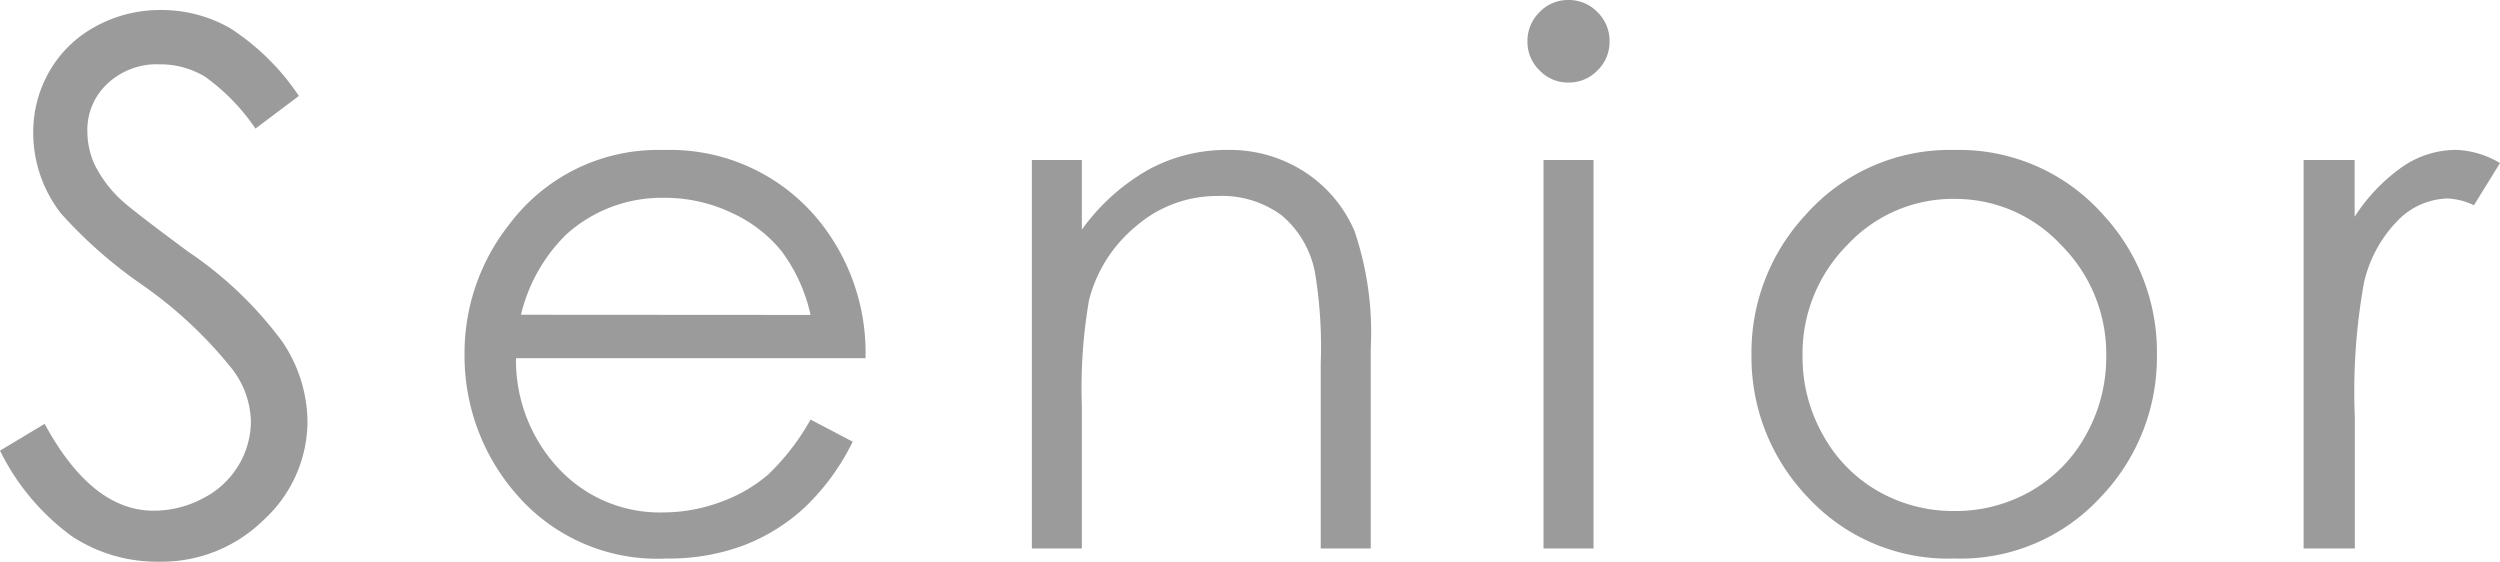 <svg xmlns="http://www.w3.org/2000/svg" width="54.695" height="12.289" viewBox="0 0 54.695 12.289">
  <path id="senior_txt" d="M.211-2.141l.977-.586q1.031,1.9,2.383,1.9A2.282,2.282,0,0,0,4.656-1.1,1.907,1.907,0,0,0,5.43-1.82,1.87,1.87,0,0,0,5.7-2.781,1.948,1.948,0,0,0,5.3-3.914,9.36,9.36,0,0,0,3.336-5.758a10.064,10.064,0,0,1-1.789-1.57A2.871,2.871,0,0,1,.938-9.086,2.667,2.667,0,0,1,1.3-10.453a2.563,2.563,0,0,1,1.012-.973,2.916,2.916,0,0,1,1.418-.355,3.022,3.022,0,0,1,1.52.4,5.211,5.211,0,0,1,1.5,1.48L5.8-9.187A4.5,4.5,0,0,0,4.7-10.32a1.9,1.9,0,0,0-1-.273,1.578,1.578,0,0,0-1.137.422,1.381,1.381,0,0,0-.441,1.039,1.771,1.771,0,0,0,.156.727,2.681,2.681,0,0,0,.57.766q.227.219,1.484,1.148A8.355,8.355,0,0,1,6.383-4.531,3.16,3.16,0,0,1,6.938-2.8,2.93,2.93,0,0,1,5.988-.633,3.19,3.19,0,0,1,3.68.289a3.387,3.387,0,0,1-1.9-.559A5.111,5.111,0,0,1,.211-2.141Zm17.733-.68.922.484A5.027,5.027,0,0,1,17.818-.9a4.162,4.162,0,0,1-1.337.832A4.664,4.664,0,0,1,14.8.219a4.063,4.063,0,0,1-3.253-1.363,4.6,4.6,0,0,1-1.173-3.082,4.544,4.544,0,0,1,.993-2.883,4.06,4.06,0,0,1,3.37-1.609A4.193,4.193,0,0,1,18.209-7.07a4.6,4.6,0,0,1,.938,2.906H11.5a3.461,3.461,0,0,0,.946,2.428,3.019,3.019,0,0,0,2.261.947,3.634,3.634,0,0,0,1.263-.226,3.322,3.322,0,0,0,1.044-.6A5.1,5.1,0,0,0,17.944-2.82Zm0-2.289a3.627,3.627,0,0,0-.638-1.4A3.016,3.016,0,0,0,16.2-7.352a3.39,3.39,0,0,0-1.447-.32,3.117,3.117,0,0,0-2.151.8,3.636,3.636,0,0,0-.993,1.758ZM22.786-8.5H23.88v1.523a4.572,4.572,0,0,1,1.453-1.309,3.571,3.571,0,0,1,1.734-.434,3.014,3.014,0,0,1,1.691.484,2.885,2.885,0,0,1,1.09,1.3A6.9,6.9,0,0,1,30.2-4.375V0H29.106V-4.055a9.99,9.99,0,0,0-.122-1.961,2.154,2.154,0,0,0-.729-1.27,2.2,2.2,0,0,0-1.406-.426,2.7,2.7,0,0,0-1.778.656A3.074,3.074,0,0,0,24.036-5.43a11.3,11.3,0,0,0-.156,2.313V0H22.786ZM34.523-12a.867.867,0,0,1,.638.266.875.875,0,0,1,.264.641.866.866,0,0,1-.264.633.867.867,0,0,1-.638.266.858.858,0,0,1-.63-.266.866.866,0,0,1-.264-.633.875.875,0,0,1,.264-.641A.858.858,0,0,1,34.523-12ZM33.98-8.5h1.094V0H33.98Zm8.991-.219A4.21,4.21,0,0,1,46.226-7.3,4.423,4.423,0,0,1,47.4-4.227a4.423,4.423,0,0,1-1.24,3.113A4.163,4.163,0,0,1,42.97.219a4.172,4.172,0,0,1-3.2-1.332,4.423,4.423,0,0,1-1.24-3.113,4.413,4.413,0,0,1,1.174-3.062A4.208,4.208,0,0,1,42.97-8.719Zm0,1.07a3.156,3.156,0,0,0-2.344,1.008,3.368,3.368,0,0,0-.98,2.438,3.457,3.457,0,0,0,.447,1.719A3.166,3.166,0,0,0,41.3-1.254a3.313,3.313,0,0,0,1.67.434,3.313,3.313,0,0,0,1.67-.434,3.166,3.166,0,0,0,1.207-1.23A3.457,3.457,0,0,0,46.291-4.2a3.362,3.362,0,0,0-.984-2.437A3.159,3.159,0,0,0,42.966-7.648ZM50.609-8.5h1.117v1.242a3.922,3.922,0,0,1,1.055-1.1,2.08,2.08,0,0,1,1.156-.363,2,2,0,0,1,.969.289l-.57.922a1.521,1.521,0,0,0-.578-.148,1.581,1.581,0,0,0-1.055.449,2.84,2.84,0,0,0-.773,1.395,13.373,13.373,0,0,0-.2,2.938V0H50.609Z" transform="translate(-0.211 12)" fill="#9b9b9b"/>
</svg>
